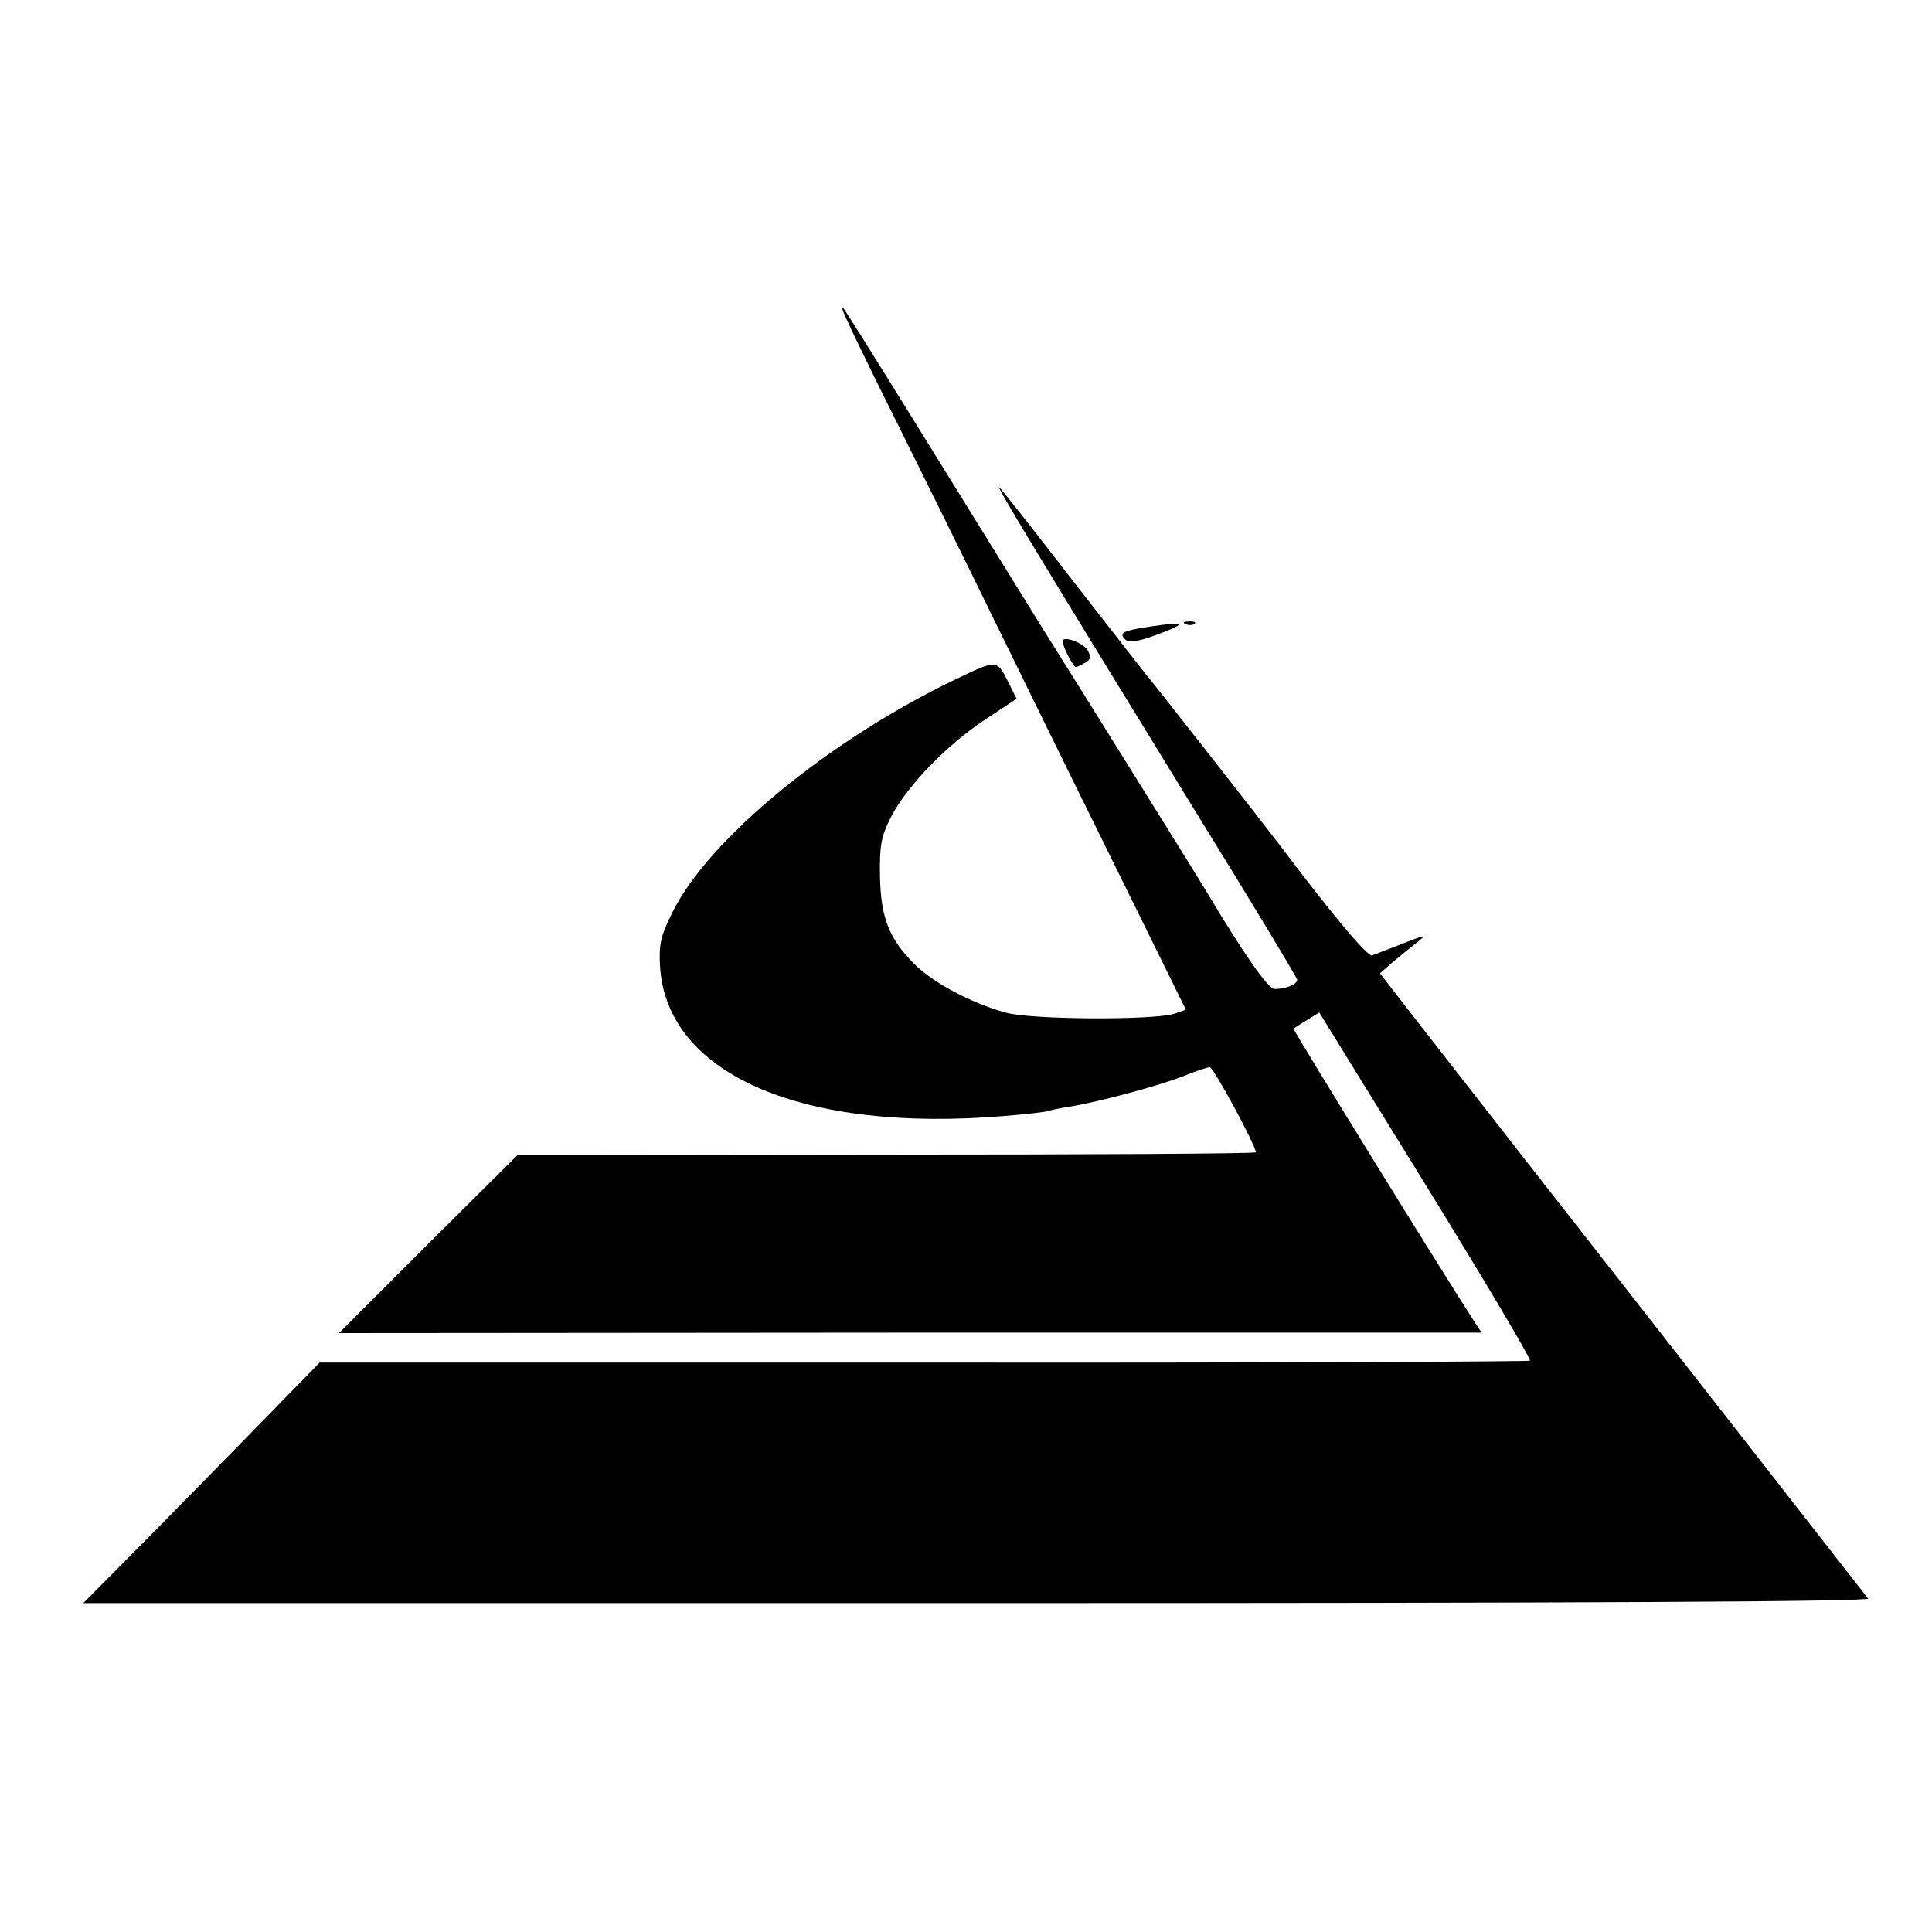 <?xml version="1.0" standalone="no"?>
<!DOCTYPE svg PUBLIC "-//W3C//DTD SVG 20010904//EN"
 "http://www.w3.org/TR/2001/REC-SVG-20010904/DTD/svg10.dtd">
<svg version="1.0" xmlns="http://www.w3.org/2000/svg"
 width="420pt" height="420pt" viewBox="0 0 420 420"
 preserveAspectRatio="xMidYMid meet">
<g transform="translate(0,420) scale(0.1,-0.1)"
fill="#000000" stroke="none">
<path d="M1831 3529 c-1 -4 51 -112 115 -240 64 -129 158 -319 209 -424 51
-104 167 -341 258 -525 l165 -335 -26 -9 c-47 -14 -312 -13 -367 3 -75 21
-157 65 -197 105 -55 55 -73 100 -75 190 -1 67 2 87 24 130 34 66 120 156 205
212 l68 45 -20 40 c-23 45 -24 45 -113 2 -272 -130 -537 -347 -615 -506 -26
-52 -30 -70 -27 -120 16 -233 310 -360 749 -323 49 4 92 9 95 11 3 1 24 6 45
9 63 10 193 45 247 66 27 11 54 20 59 20 8 0 100 -170 100 -185 0 -3 -361 -5
-802 -5 l-803 -1 -194 -193 -194 -194 1242 1 1242 0 -14 21 c-67 103 -398 639
-395 640 2 1 15 10 30 19 l26 16 232 -376 c127 -206 229 -378 226 -381 -3 -2
-596 -5 -1318 -4 l-1313 0 -127 -130 c-70 -72 -185 -189 -257 -262 l-130 -131
1944 0 c1310 0 1941 3 1936 10 -109 140 -659 844 -668 855 -13 16 -207 265
-324 415 l-69 89 27 24 c16 13 39 32 53 43 23 18 21 18 -30 -2 -30 -12 -60
-23 -67 -26 -9 -4 -85 86 -198 236 -27 36 -282 362 -301 384 -8 10 -78 100
-156 200 -77 100 -147 189 -155 197 -15 16 91 -159 435 -719 117 -189 212
-347 212 -351 0 -10 -25 -20 -49 -20 -14 0 -66 74 -152 218 -18 30 -121 195
-253 407 -48 77 -92 147 -97 155 -473 764 -438 707 -438 699z"/>
<path d="M2501 2838 c-61 -9 -69 -14 -55 -28 7 -7 27 -5 60 7 77 28 76 33 -5
21z"/>
<path d="M2578 2843 c7 -3 16 -2 19 1 4 3 -2 6 -13 5 -11 0 -14 -3 -6 -6z"/>
<path d="M2310 2806 c0 -11 23 -56 29 -56 3 0 13 5 21 10 12 7 12 13 4 27 -10
16 -54 32 -54 19z"/>
</g>
</svg>
